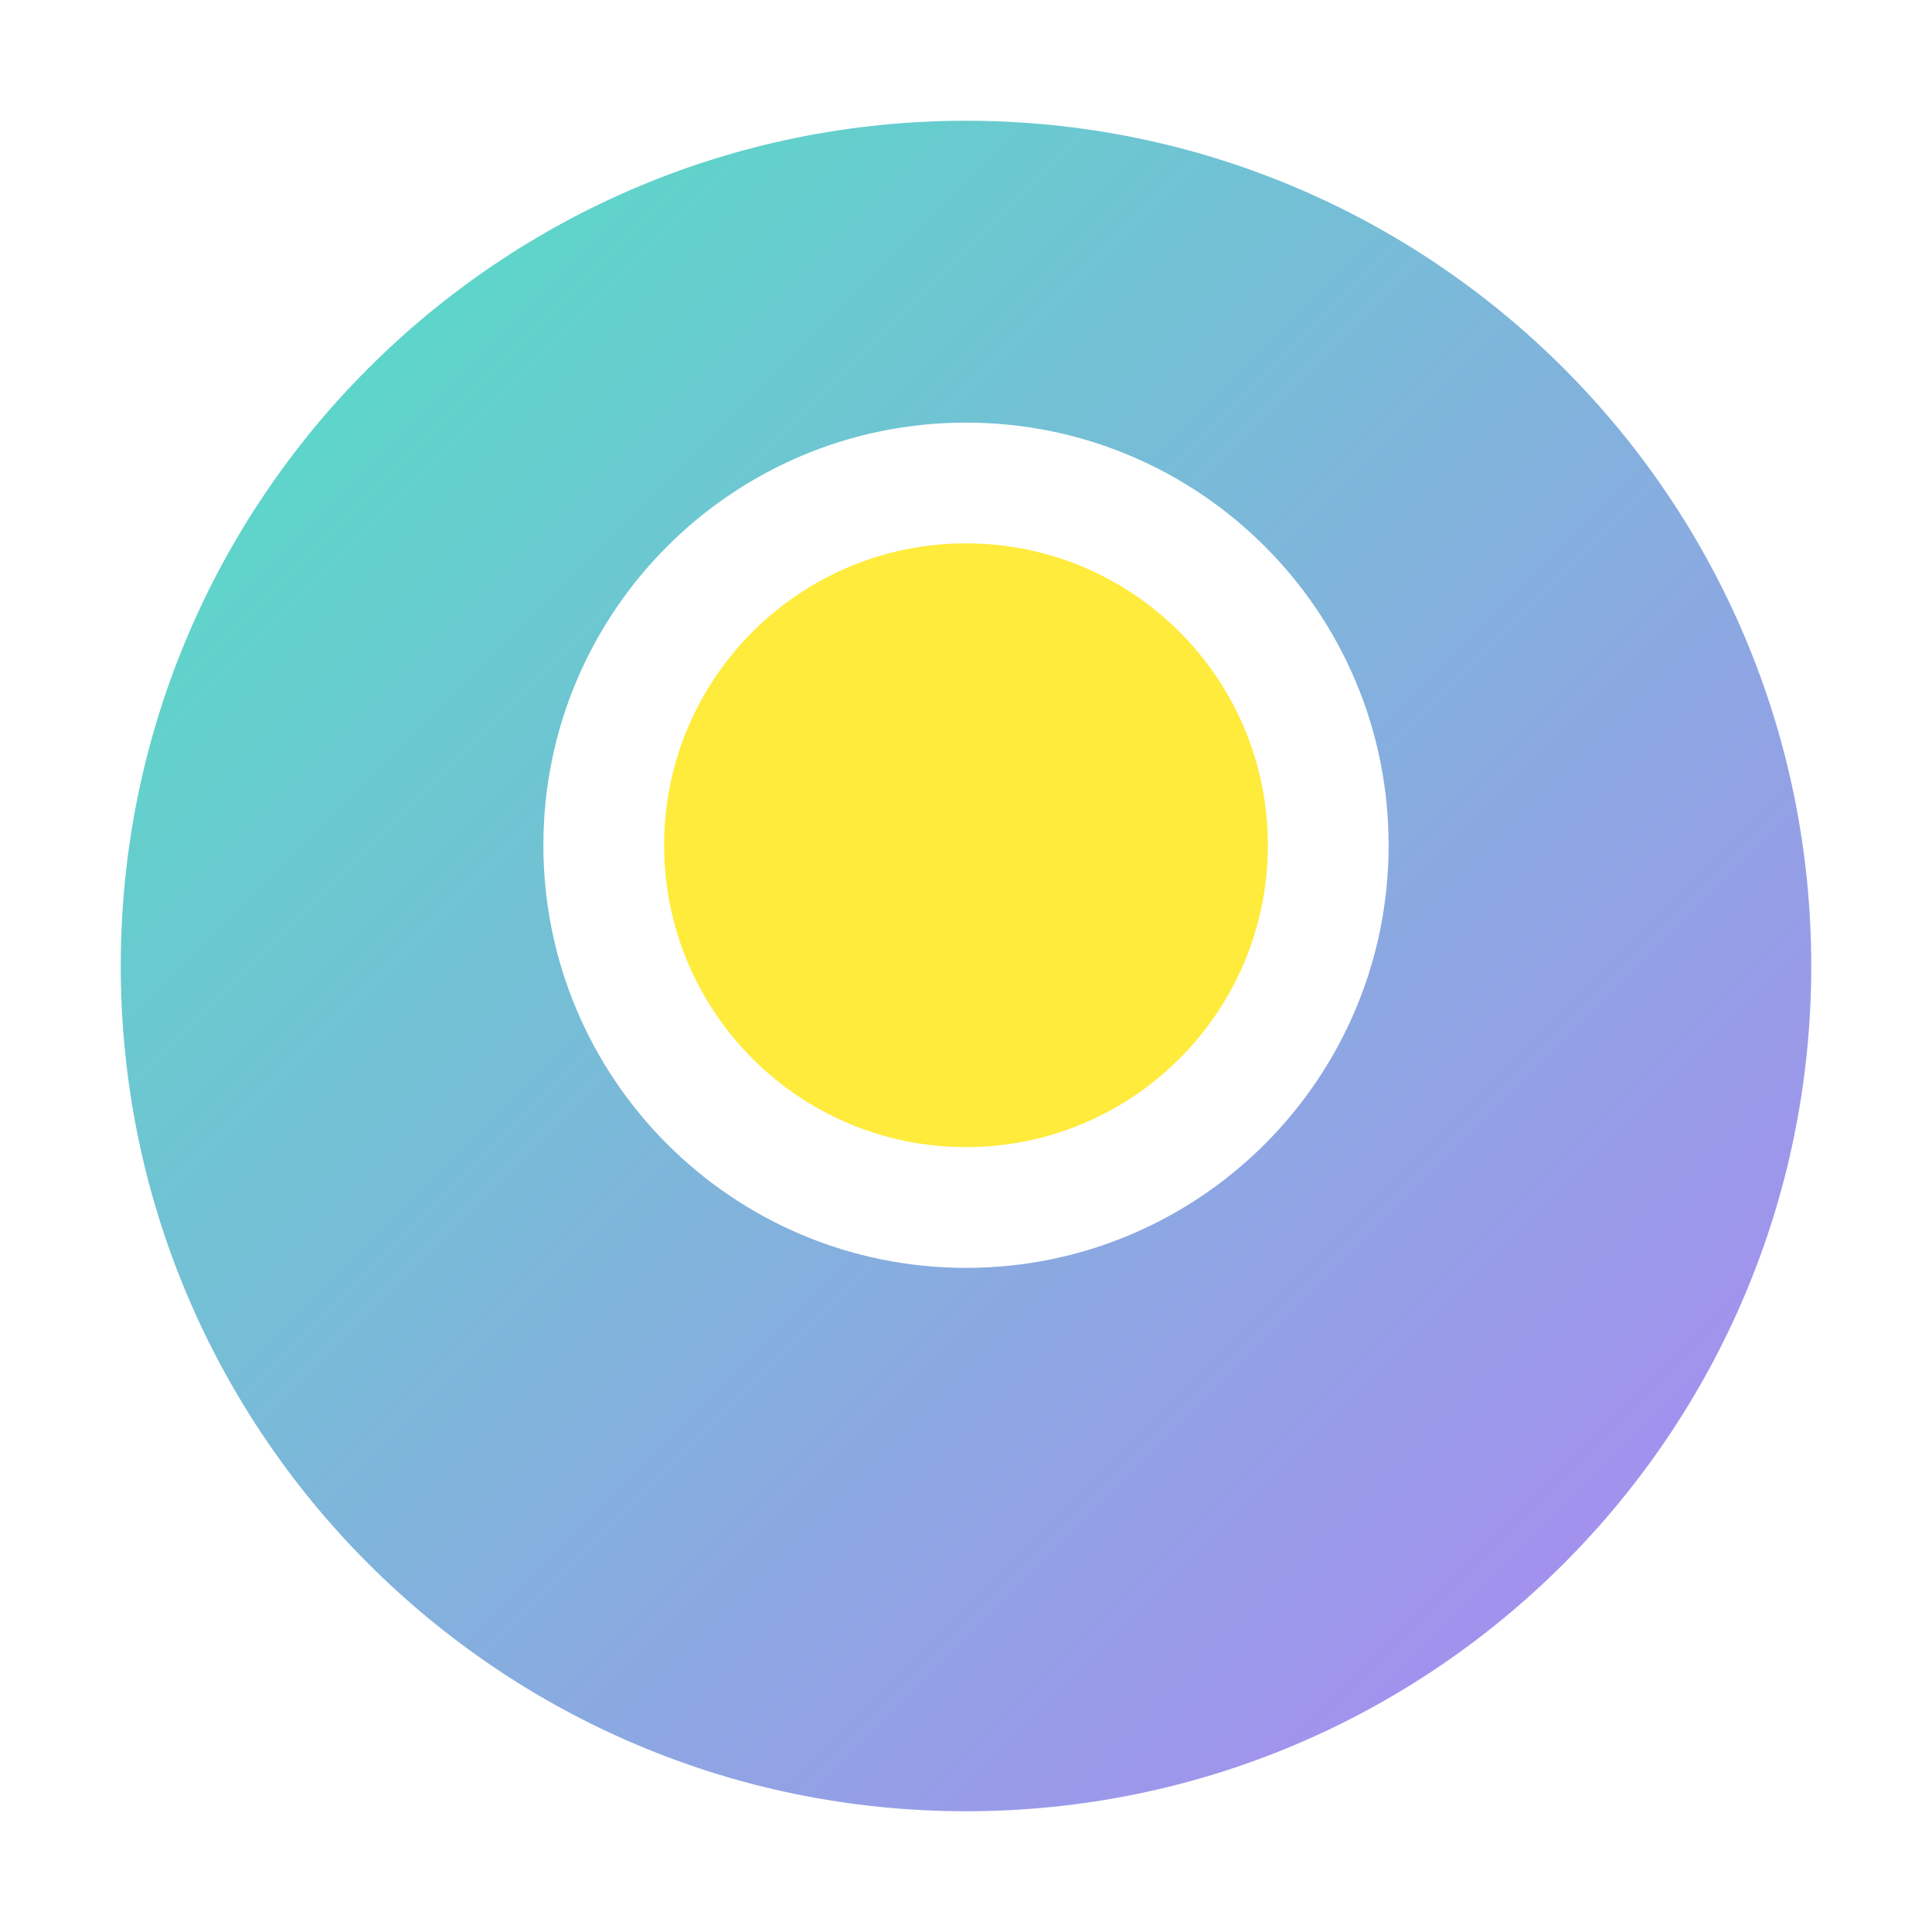 <svg xmlns="http://www.w3.org/2000/svg" width="32" height="32" viewBox="0 0 32 32">
  <defs>
    <linearGradient id="gradient" x1="0%" y1="0%" x2="100%" y2="100%">
      <stop offset="0%" stop-color="#50E3C2" />
      <stop offset="100%" stop-color="#B084F5" />
    </linearGradient>
  </defs>
  <path fill="url(#gradient)" d="M16,2 C8.268,2 2,8.268 2,16 C2,23.732 8.268,30 16,30 C23.732,30 30,23.732 30,16 C30,8.268 23.732,2 16,2 Z M16,7 C19.866,7 23,10.134 23,14 C23,17.866 19.866,21 16,21 C12.134,21 9,17.866 9,14 C9,10.134 12.134,7 16,7 Z" />
  <path fill="#FFEB3B" d="M16,9 C18.761,9 21,11.239 21,14 C21,16.761 18.761,19 16,19 C13.239,19 11,16.761 11,14 C11,11.239 13.239,9 16,9 Z" />
</svg> 